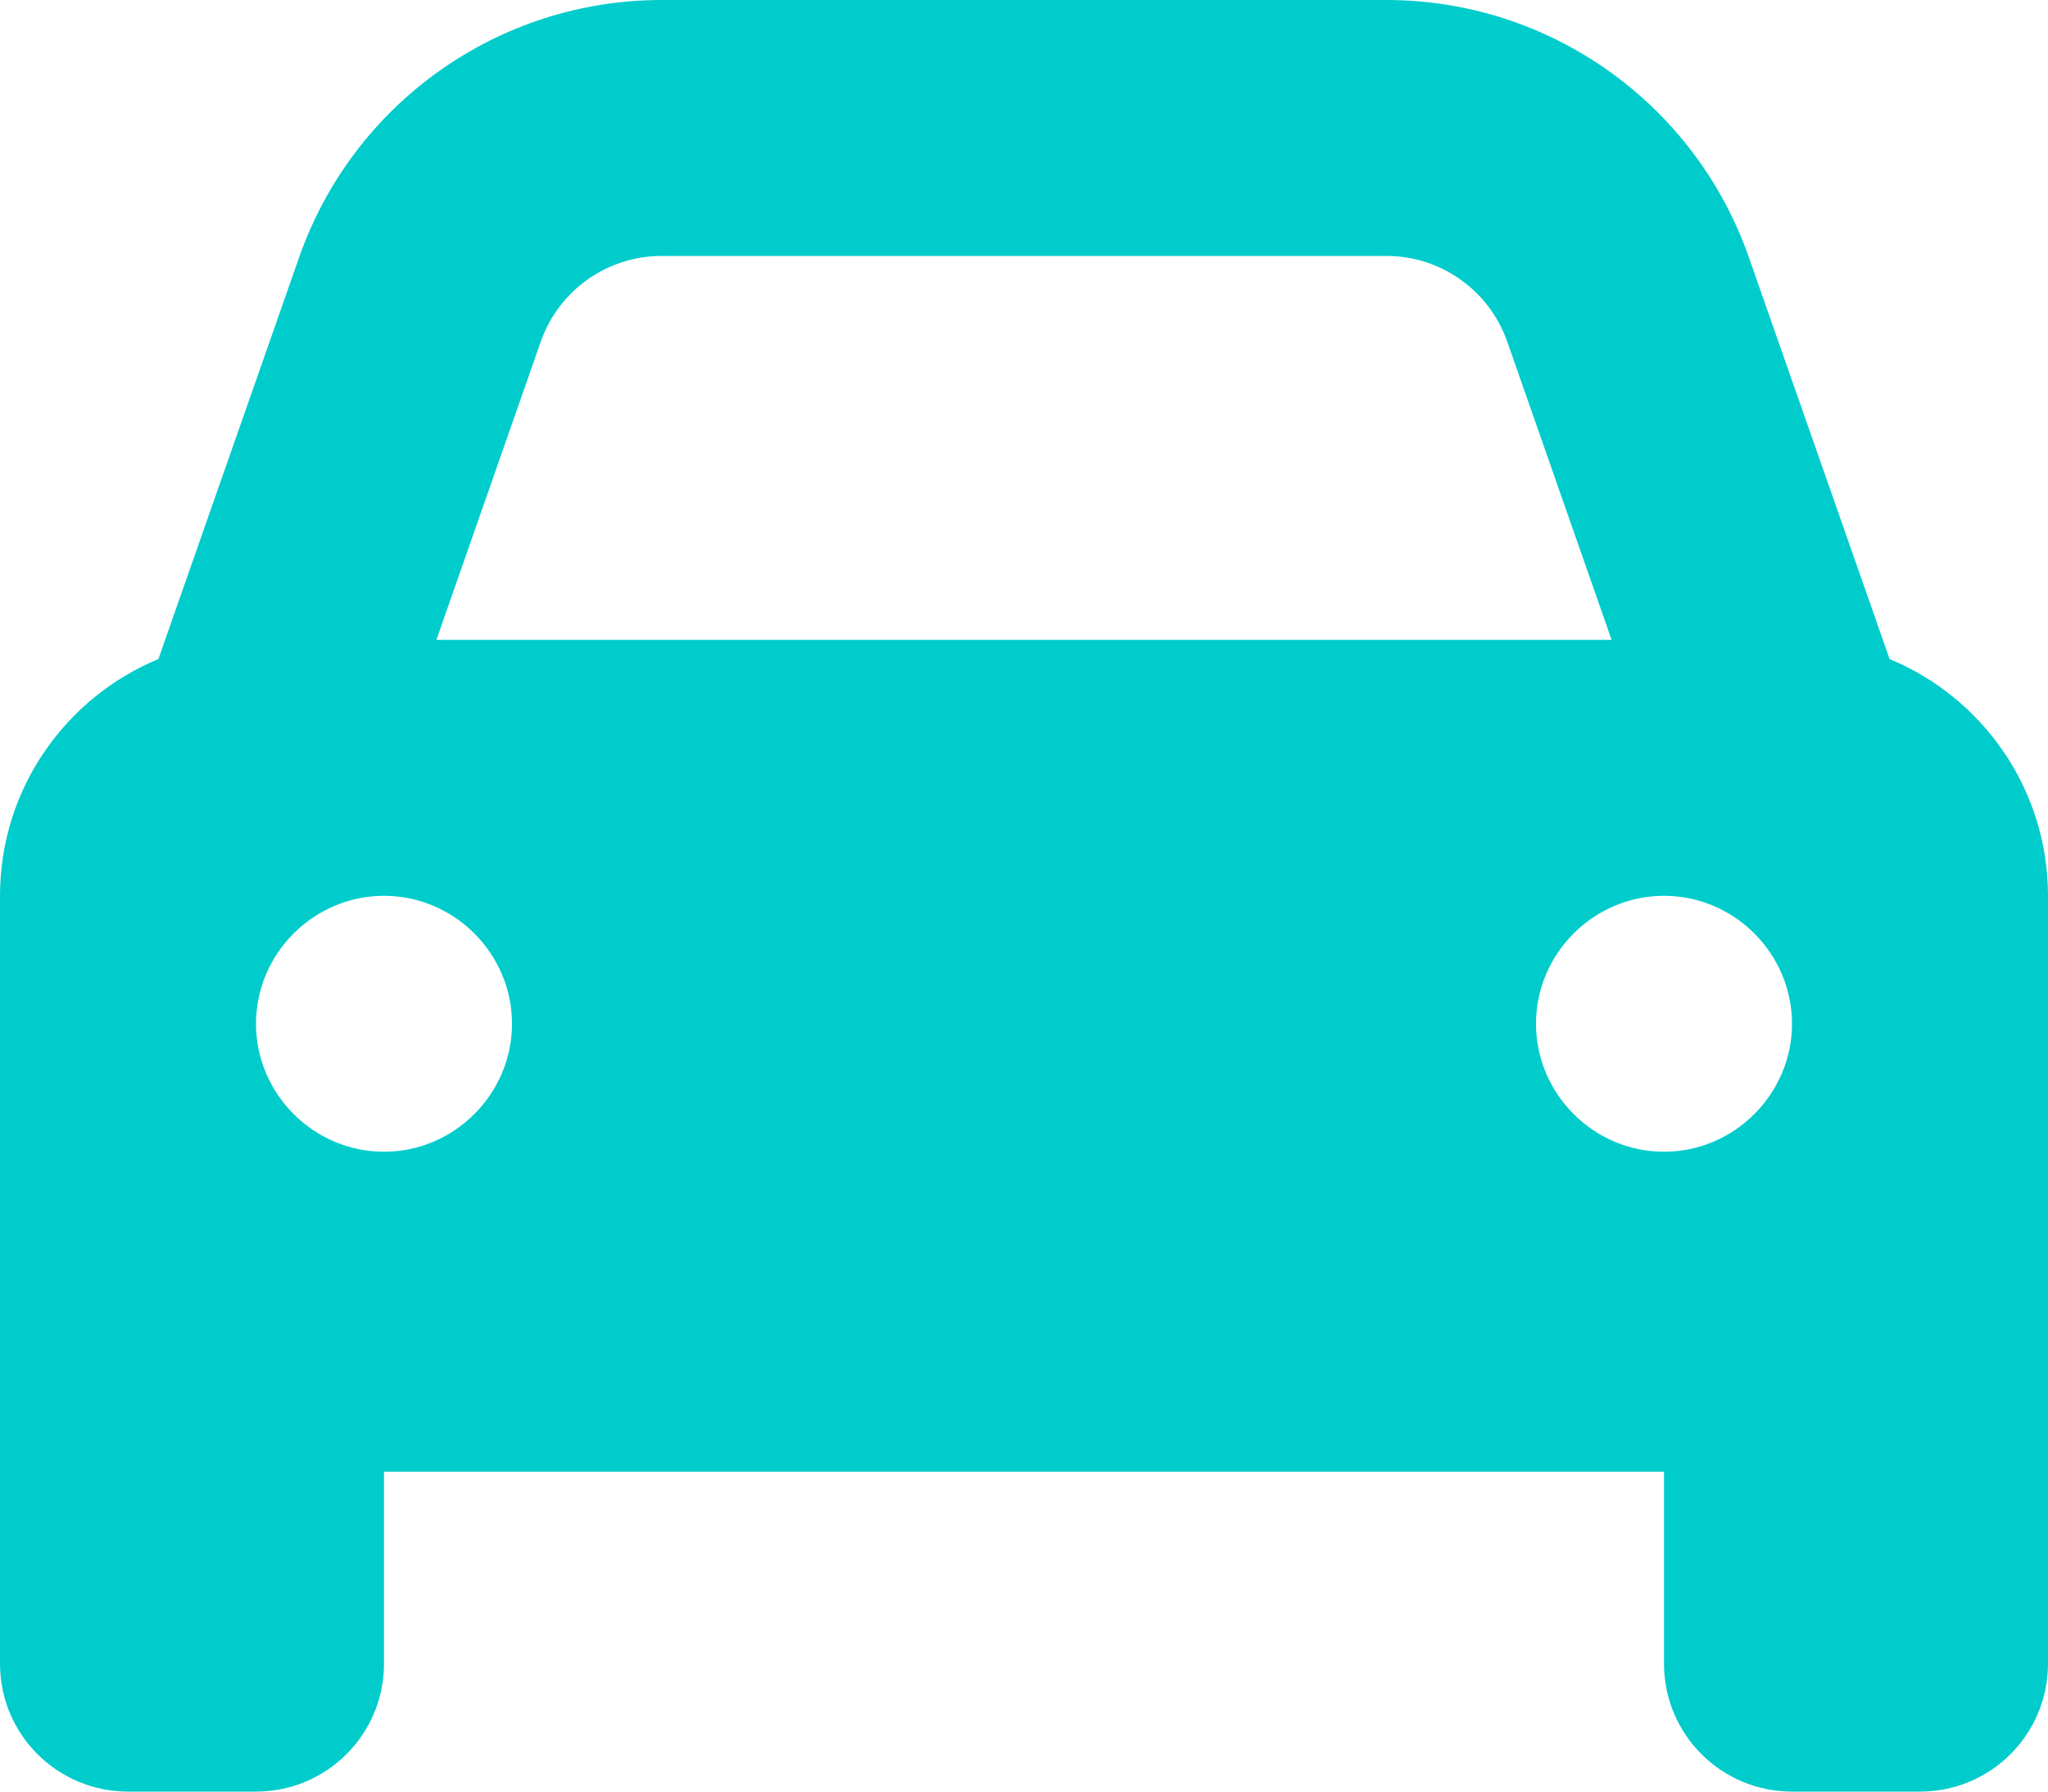 <?xml version="1.0" encoding="UTF-8" standalone="no"?>
<!DOCTYPE svg PUBLIC "-//W3C//DTD SVG 1.1//EN" "http://www.w3.org/Graphics/SVG/1.1/DTD/svg11.dtd">
<svg width="100%" height="100%" viewBox="0 0 512 448" version="1.1" xmlns="http://www.w3.org/2000/svg" xmlns:xlink="http://www.w3.org/1999/xlink" xml:space="preserve" xmlns:serif="http://www.serif.com/" style="fill-rule:evenodd;clip-rule:evenodd;stroke-linejoin:round;stroke-miterlimit:2;">
    <g transform="matrix(1,0,0,1,0,-32)">
        <path d="M135.2,117.4L109.1,192L402.9,192L376.8,117.4C372.3,104.6 360.2,96 346.6,96L165.4,96C151.8,96 139.7,104.6 135.2,117.4ZM39.6,196.8L74.8,96.3C88.3,57.8 124.6,32 165.4,32L346.6,32C387.4,32 423.7,57.8 437.2,96.3L472.4,196.8C495.6,206.4 512,229.3 512,256L512,448C512,465.7 497.7,480 480,480L448,480C430.3,480 416,465.7 416,448L416,400L96,400L96,448C96,465.7 81.7,480 64,480L32,480C14.3,480 0,465.7 0,448L0,256C0,229.3 16.4,206.4 39.6,196.8ZM128,288C128,270.445 113.555,256 96,256C78.445,256 64,270.445 64,288C64,305.555 78.445,320 96,320C113.555,320 128,305.555 128,288ZM416,320C433.555,320 448,305.555 448,288C448,270.445 433.555,256 416,256C398.445,256 384,270.445 384,288C384,305.555 398.445,320 416,320Z" style="fill:rgb(0,204,204);fill-rule:nonzero;"/>
    </g>
</svg>
